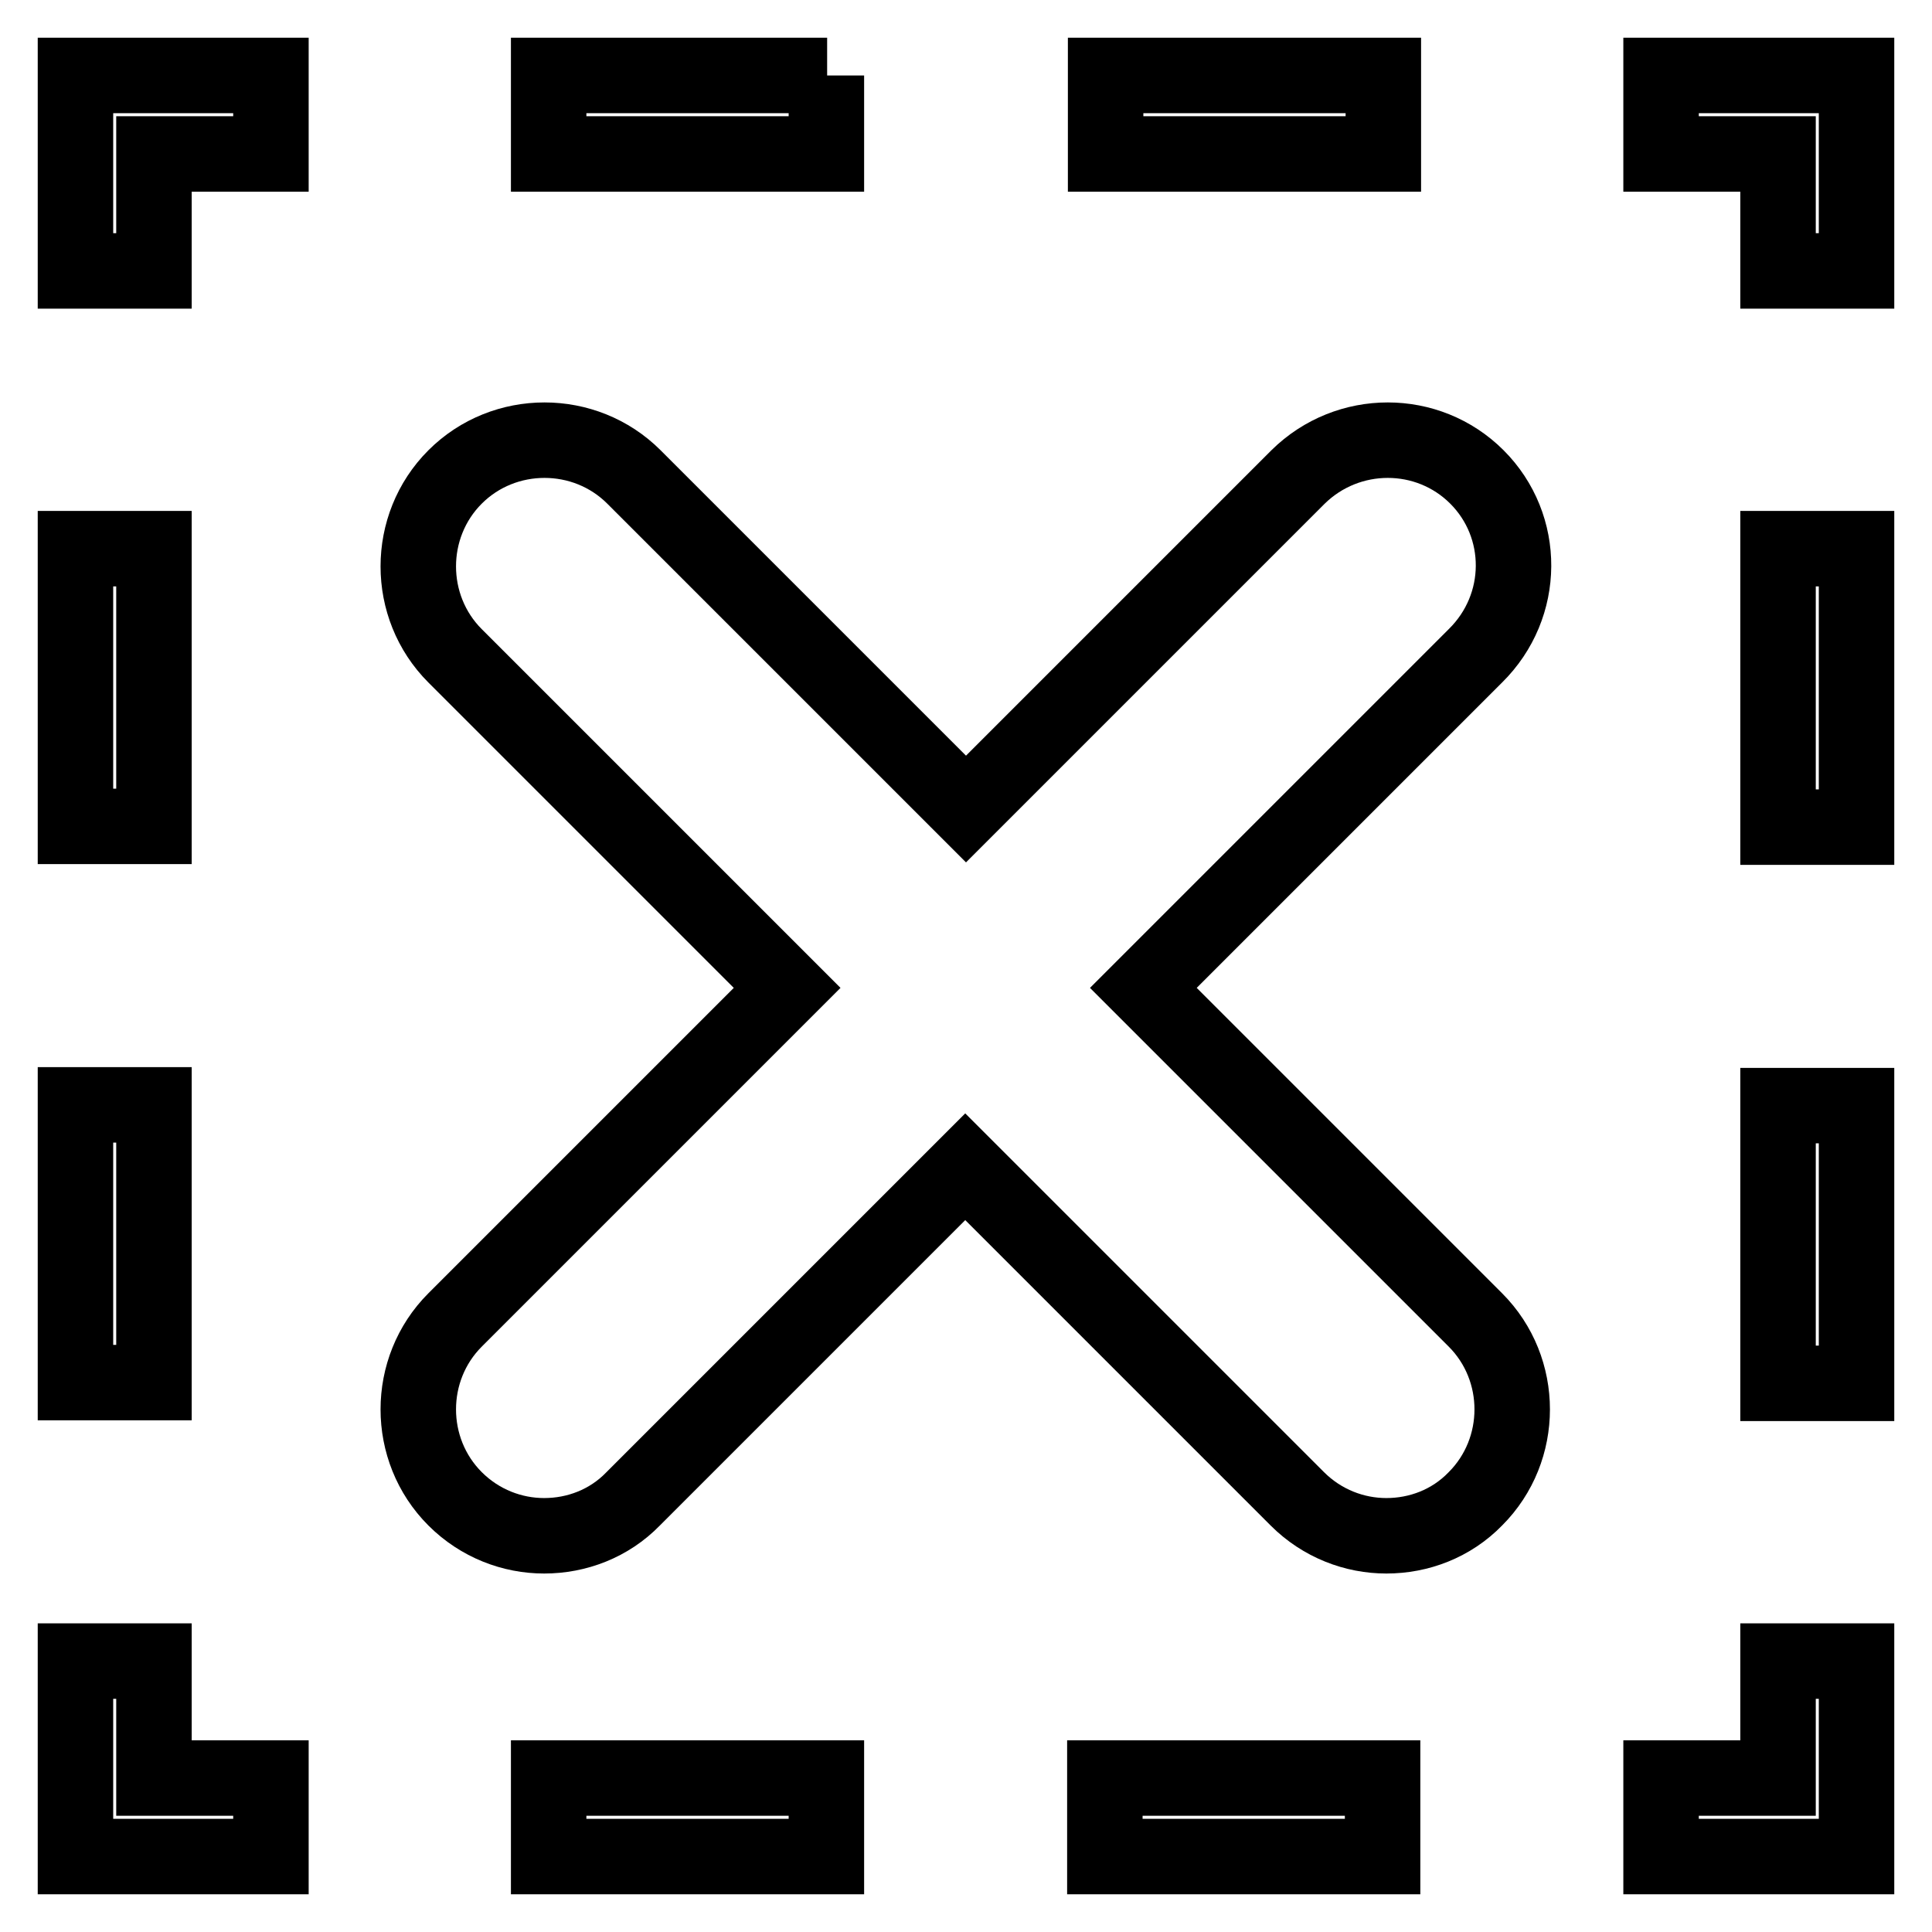 <?xml version="1.0" encoding="utf-8"?>
<!-- Svg Vector Icons : http://www.onlinewebfonts.com/icon -->
<!DOCTYPE svg PUBLIC "-//W3C//DTD SVG 1.1//EN" "http://www.w3.org/Graphics/SVG/1.1/DTD/svg11.dtd">
<svg version="1.1" xmlns="http://www.w3.org/2000/svg" xmlns:xlink="http://www.w3.org/1999/xlink" x="0px" y="0px" viewBox="0 0 256 256" enable-background="new 0 0 256 256" xml:space="preserve">
<g> <path stroke-width="10" fill-opacity="0" stroke="#000000"  d="M235.6,220.1H246V246h-25.9v-10.4h15.5V220.1z M72.7,246h36.8v-10.4H72.7V246z M146.4,246h36.8v-10.4h-36.8 V246z M20.4,220.1H10V246h25.9v-10.4H20.4V220.1z M20.4,146.4H10v36.8h10.4V146.4z M20.4,72.7H10v36.8h10.4V72.7z M10,35.9h10.4 V20.4h15.5V10H10V35.9z M109.6,10H72.7v10.4h36.8V10z M183.3,10h-36.8v10.4h36.8V10z M220.1,10v10.4h15.5v15.5H246V10H220.1z  M235.6,183.3H246v-36.8h-10.4V183.3z M235.6,109.6H246V72.7h-10.4V109.6z M195.7,63.2c-6.5-6.5-17.1-6.5-23.7,0l-44,44l-44-44 c-6.5-6.5-17.2-6.5-23.7,0c-6.5,6.5-6.5,17.2,0,23.7l44,44l-44,44c-6.5,6.5-6.5,17.2,0,23.7c3.3,3.3,7.6,4.9,11.8,4.9 c4.3,0,8.6-1.6,11.8-4.9l44-44l44,44c3.3,3.3,7.6,4.9,11.8,4.9c4.3,0,8.6-1.6,11.8-4.9c6.5-6.5,6.5-17.2,0-23.7l-44-44l44-44 C202.2,80.3,202.2,69.7,195.7,63.2z"/></g>
</svg>